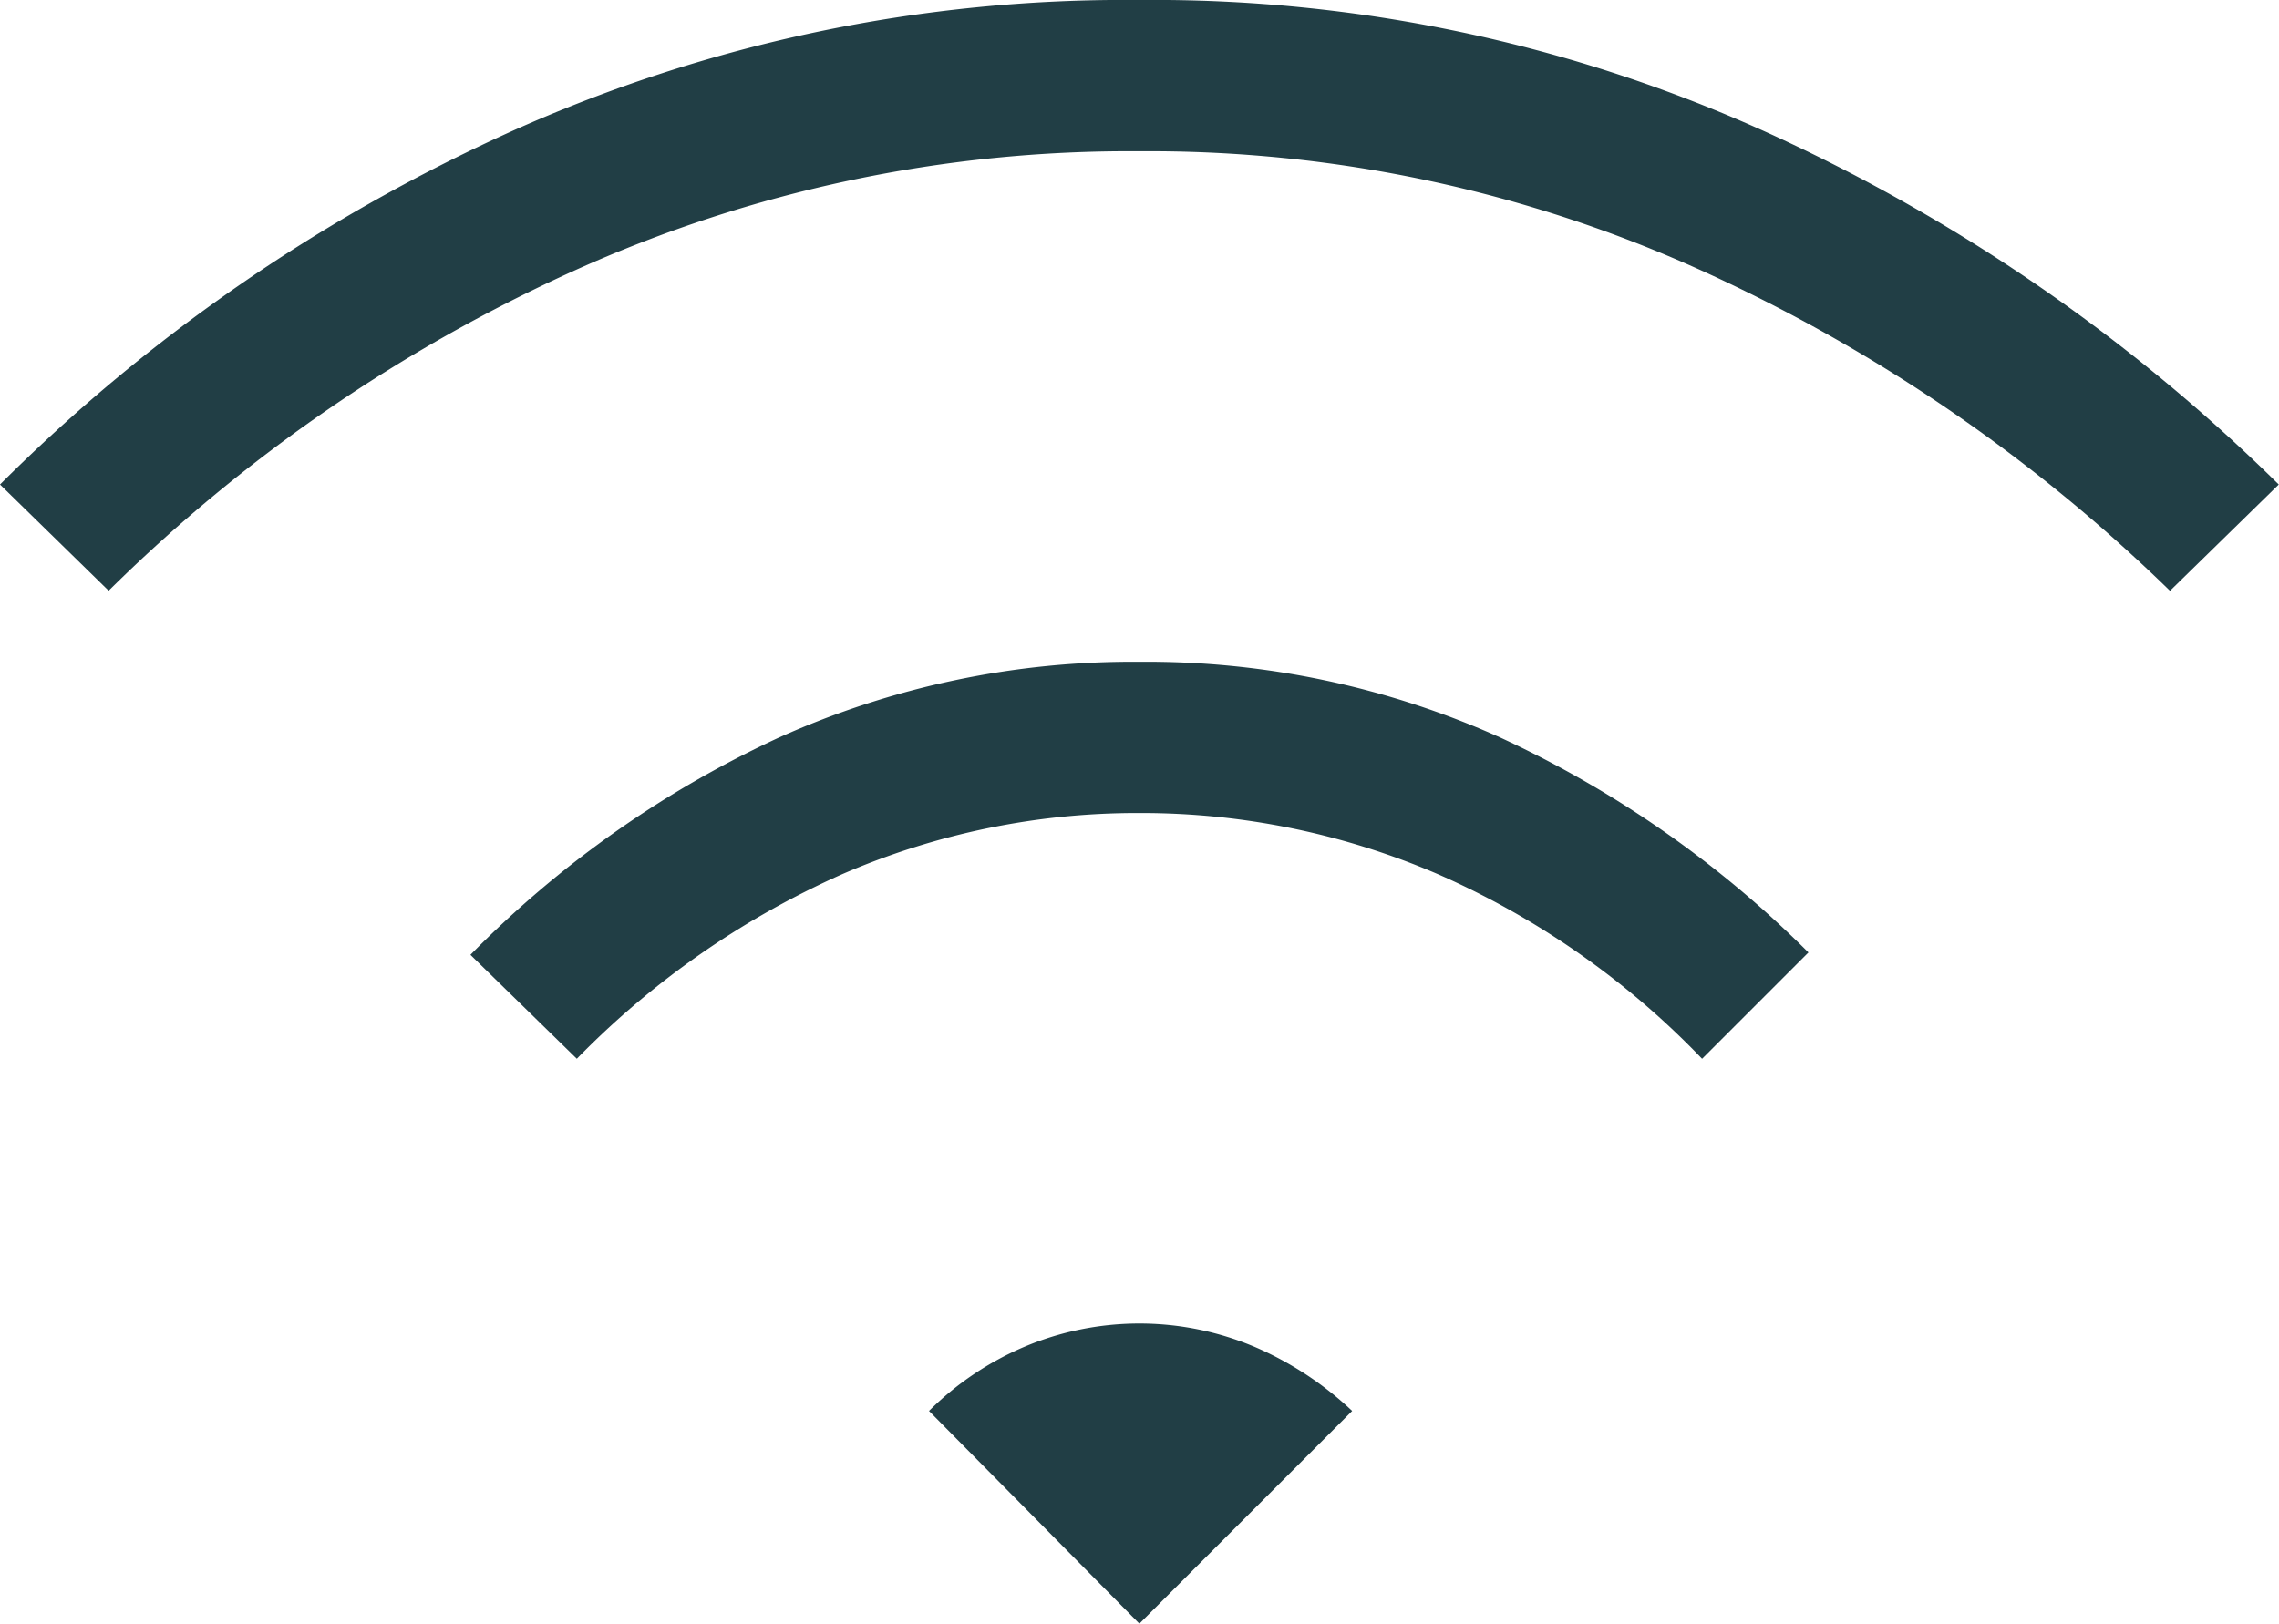 <svg xmlns="http://www.w3.org/2000/svg" width="38.804" height="27.654" viewBox="0 0 38.804 27.654">
  <path id="wifi_FILL0_wght200_GRAD200_opsz48" d="M9.722,27.333,7.91,25.562a17.869,17.869,0,0,1,5.253-3.7A14.676,14.676,0,0,1,19.3,20.571a14.676,14.676,0,0,1,6.139,1.288,18.228,18.228,0,0,1,5.253,3.663l-1.811,1.811a14.057,14.057,0,0,0-4.488-3.14A12.765,12.765,0,0,0,19.3,23.147a12.622,12.622,0,0,0-5.072,1.047,14.588,14.588,0,0,0-4.508,3.14Zm-7.97-7.97L-.1,17.552a29.5,29.5,0,0,1,8.675-6A25.492,25.492,0,0,1,19.3,9.3a25.3,25.3,0,0,1,10.727,2.274A30.216,30.216,0,0,1,38.7,17.552l-1.852,1.811a27.966,27.966,0,0,0-7.93-5.434,22.764,22.764,0,0,0-9.62-2.053,22.955,22.955,0,0,0-9.62,2.033,27.229,27.229,0,0,0-7.93,5.454ZM19.3,36.954l3.623-3.623a5.686,5.686,0,0,0-1.65-1.087,5.034,5.034,0,0,0-3.945,0,5.164,5.164,0,0,0-1.61,1.087Z" transform="translate(0.1 -9.3)" fill="#213e45"/>
</svg>
